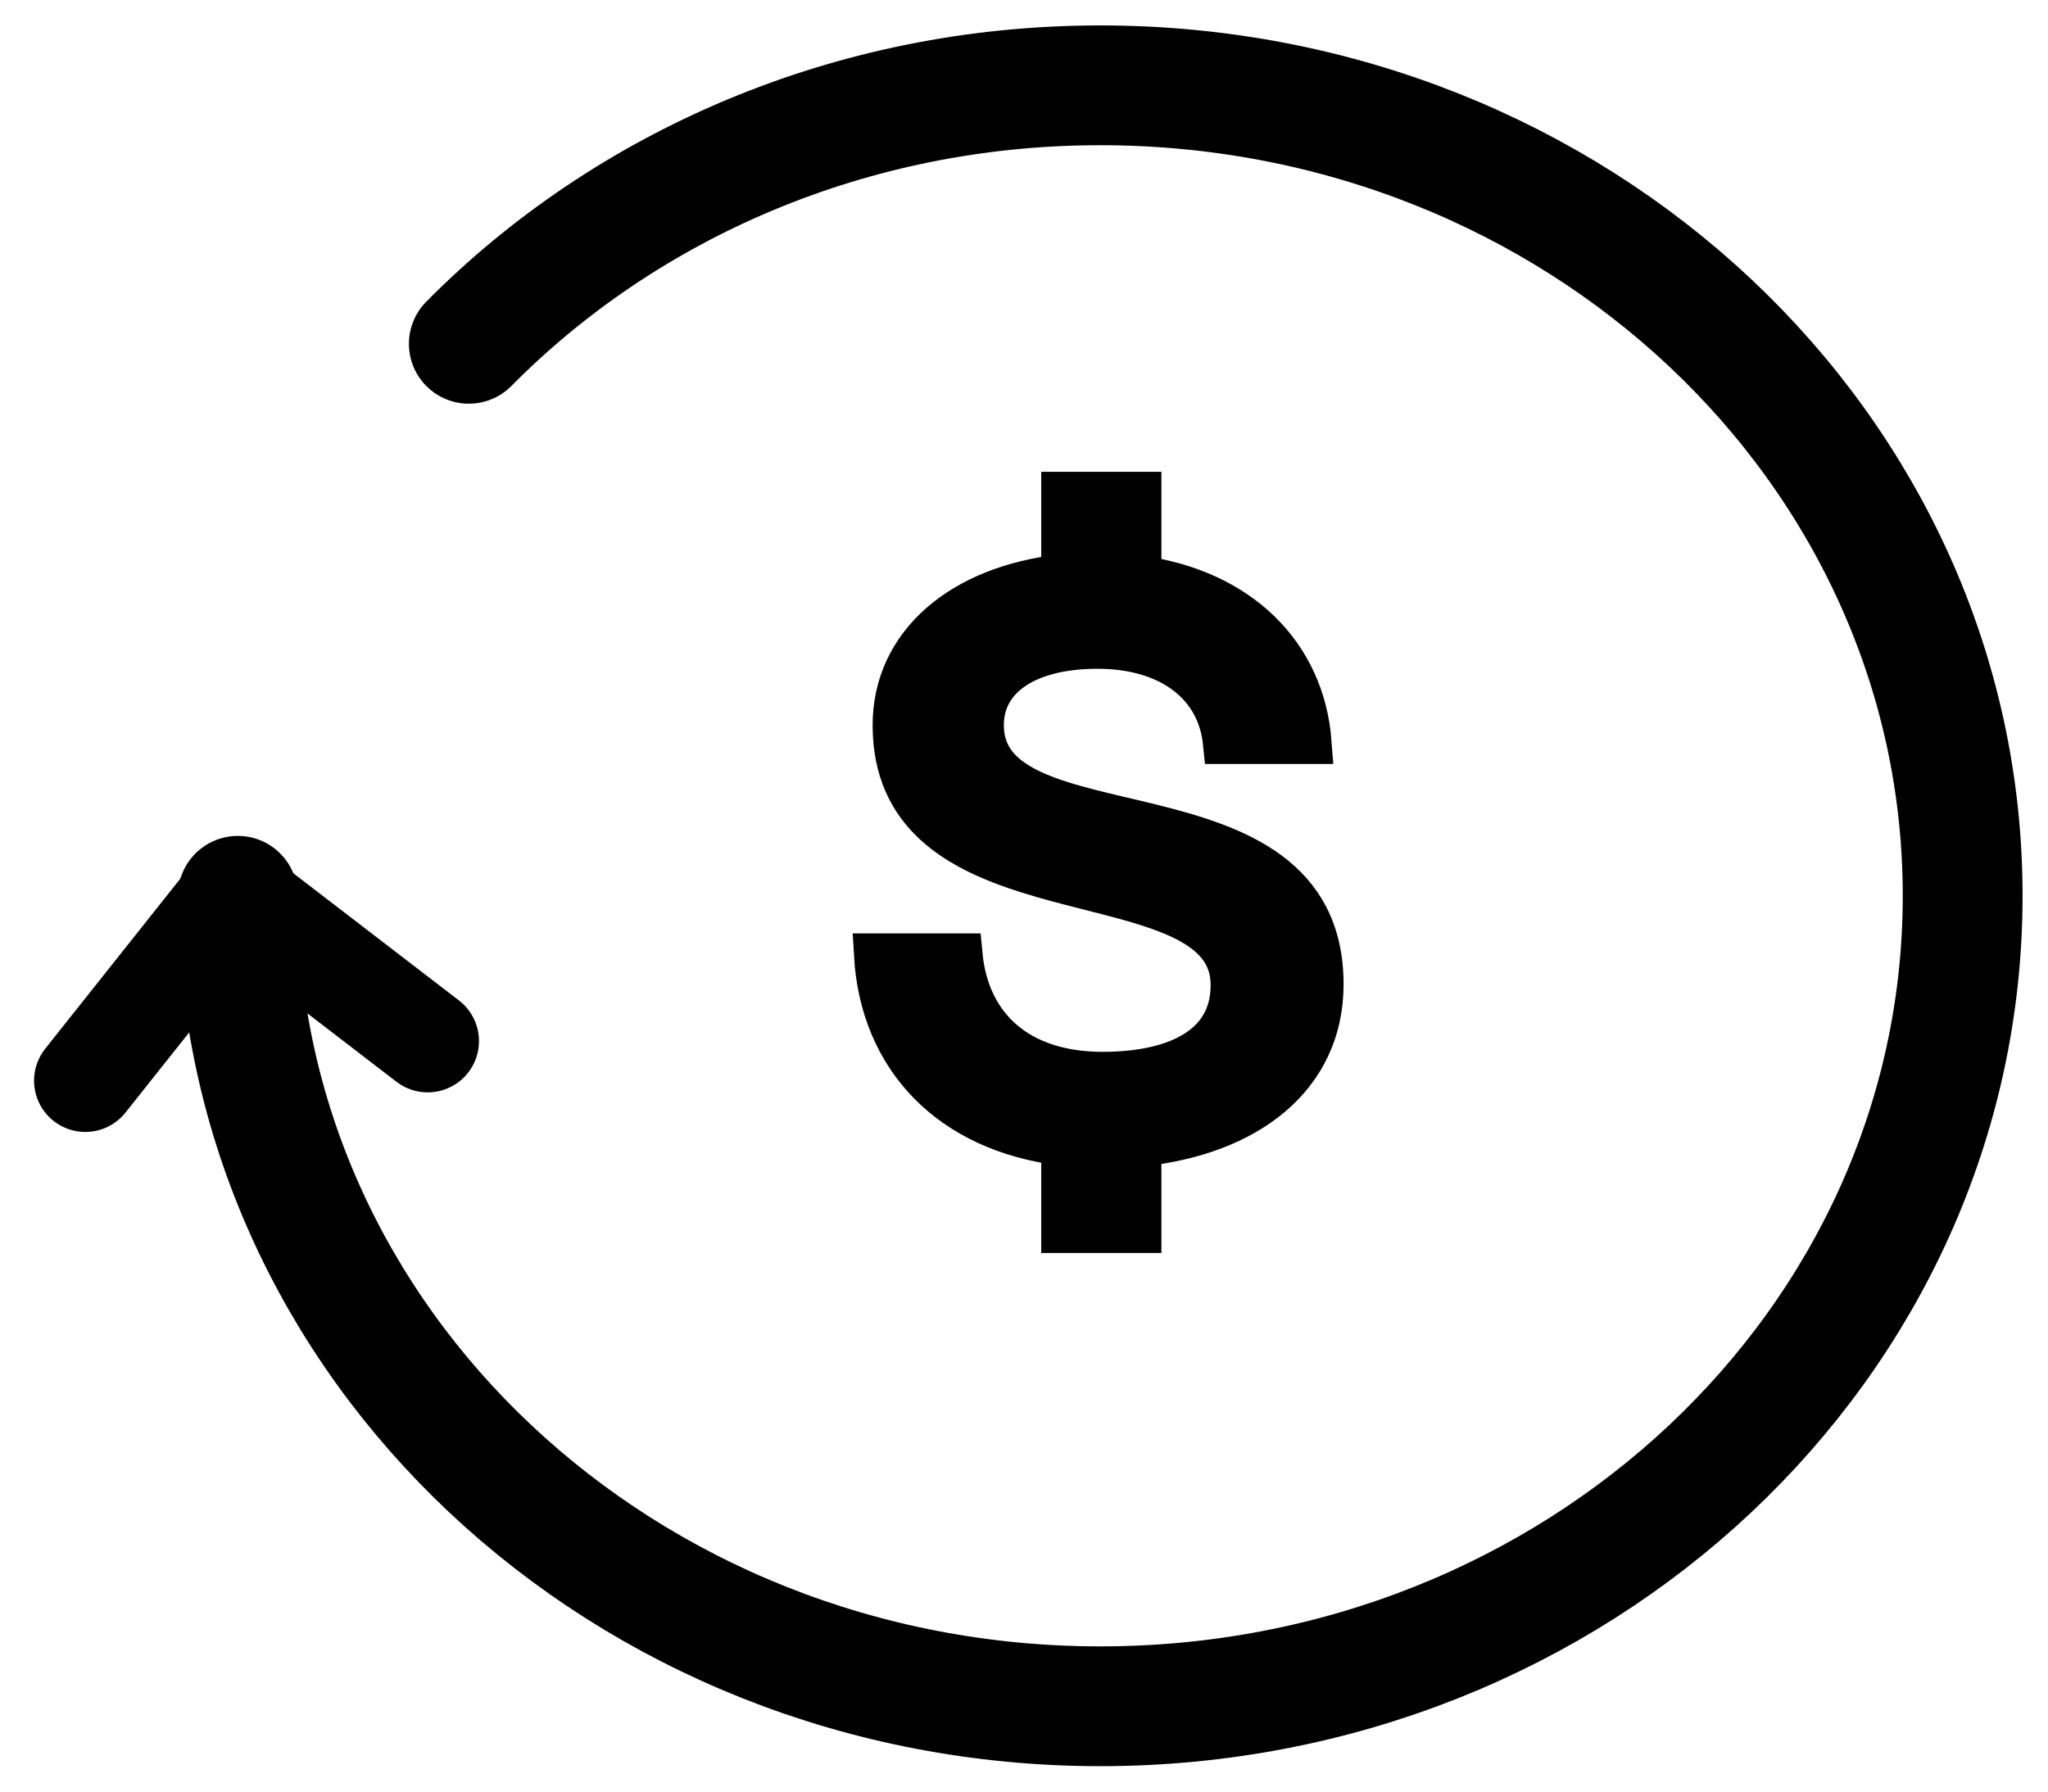 <svg width="24" height="21" viewBox="0 0 24 21" xmlns="http://www.w3.org/2000/svg">
    <g stroke="#000" fill="none" fill-rule="evenodd">
        <g stroke-linecap="round">
            <path d="M2.787 10.5c0 5.247 4.525 9.5 10.107 9.5C18.475 20 23 15.747 23 10.5S18.475 1 12.894 1c-2.922 0-5.555 1.166-7.4 3.03" stroke-width="1.404"/>
            <path stroke-width="1.202" stroke-linejoin="round" d="m1 12.667 1.749-2.202 2.263 1.738"/>
        </g>
        <path d="M15.495 11.537c0-2.504-3.981-1.444-3.981-3.038 0-.554.509-.91 1.347-.91.858 0 1.417.44 1.486 1.116h1.008c-.08-1.05-.848-1.782-1.995-1.942V5.78h-.908v.966c-1.188.13-1.976.806-1.976 1.754 0 2.09 2.957 1.668 3.761 2.53.127.136.2.303.2.518 0 .713-.638 1.031-1.516 1.031-.988 0-1.577-.544-1.657-1.388h-1.007c.07 1.22.888 2.064 2.195 2.223v1.023h.908v-1.013c1.267-.132 2.135-.807 2.135-1.886z" fill="#000" fill-rule="nonzero" stroke-width=".5"/>
    </g>
</svg>
